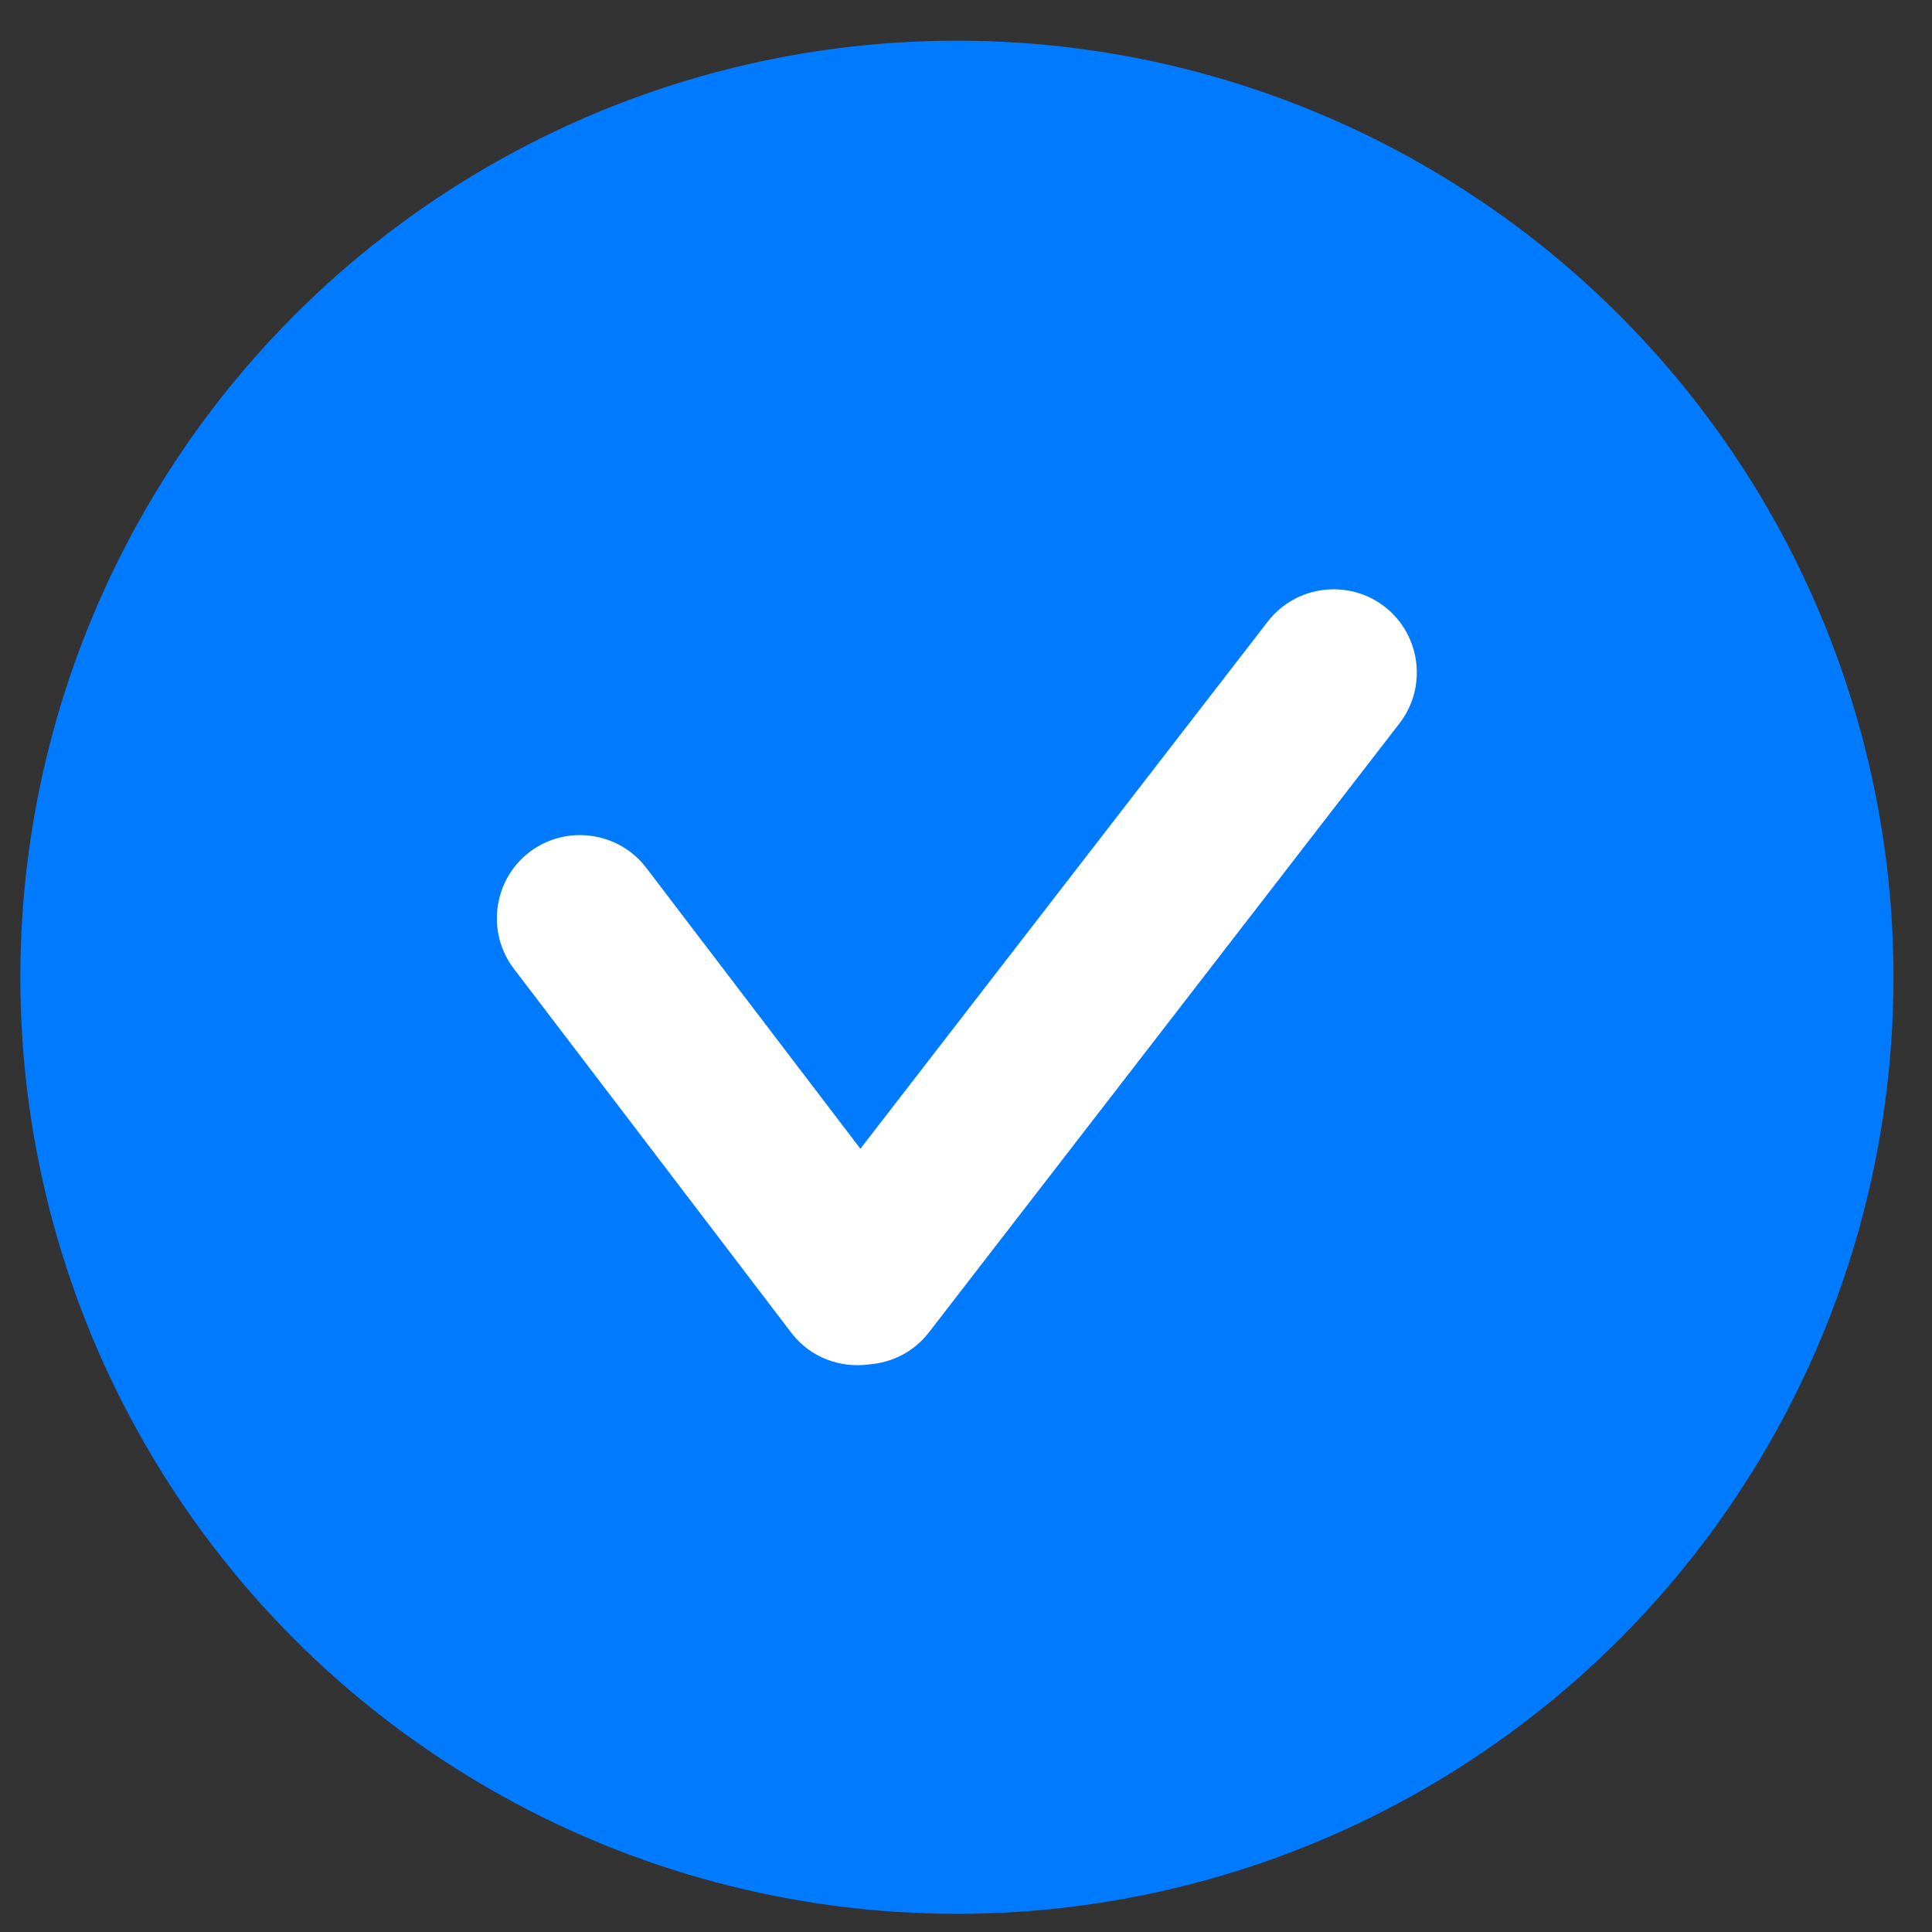 <?xml version="1.0" encoding="UTF-8"?>
<!-- Generated by Pixelmator Pro 3.6.18 -->
<svg width="95" height="95" viewBox="0 0 95 95" xmlns="http://www.w3.org/2000/svg">
    <rect x="0" y="0" width="95" height="95" fill="#333333" stroke="none"/>
    <g id="checkmark-circle-fill-Kopie">
        <!-- Blauer Kreis -->
        <circle cx="47.053" cy="48.053" r="46.053" fill="#007AFF"/>
        <!-- Weißes Häkchen -->
        <path id="Checkmark" fill="#FFFFFF" stroke="none" d="M 68.817 35.567 L 45.665 65.53 C 44.933 66.478 43.858 67.001 42.745 67.089 C 41.325 67.287 39.839 66.755 38.913 65.539 L 25.266 47.633 C 23.901 45.842 24.249 43.261 26.04 41.896 L 26.04 41.896 C 27.831 40.532 30.412 40.88 31.777 42.671 L 42.307 56.487 L 62.339 30.563 C 63.715 28.781 66.3 28.45 68.081 29.827 C 69.863 31.205 70.194 33.786 68.817 35.567 Z"/>
    </g>
</svg>

